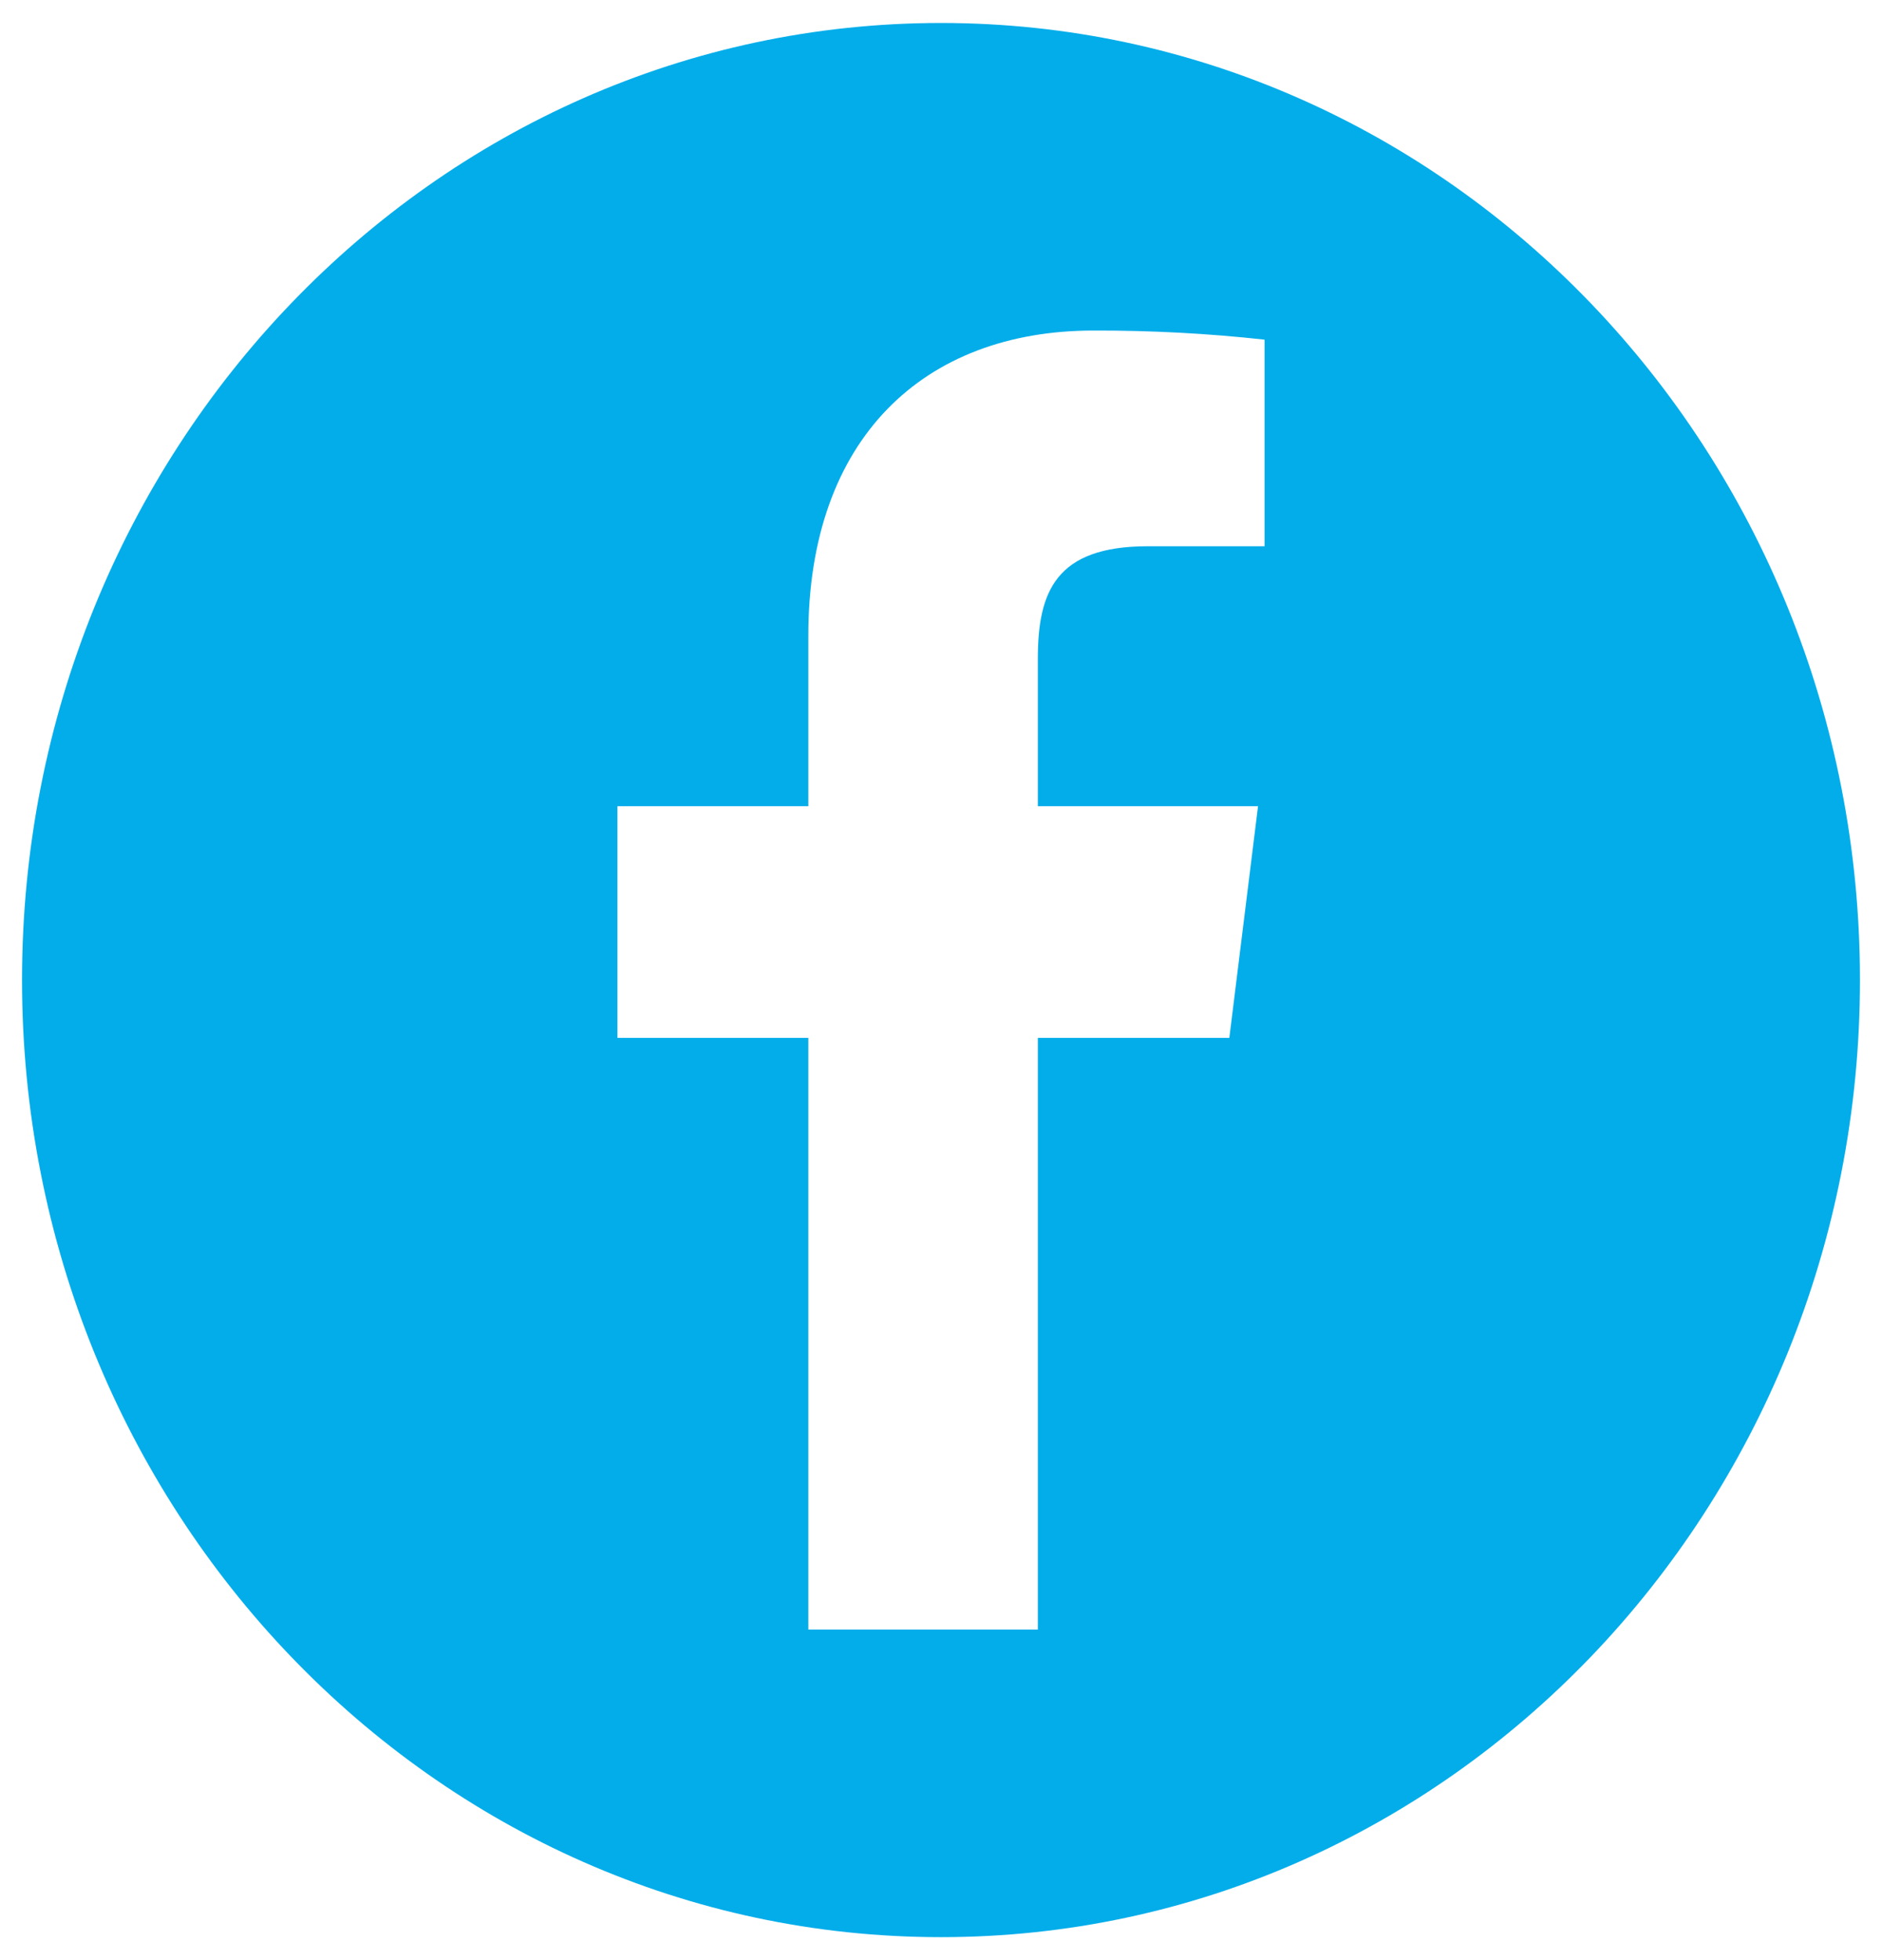 <svg width="24" height="25" viewBox="0 0 24 25" fill="none" xmlns="http://www.w3.org/2000/svg">
<g clip-path="url(#clip0_3234_403)">
<path fill-rule="evenodd" clip-rule="evenodd" d="M12 24.707C18.472 24.707 23.719 19.242 23.719 12.5C23.719 5.758 18.472 0.293 12 0.293C5.528 0.293 0.281 5.758 0.281 12.5C0.281 19.242 5.528 24.707 12 24.707ZM7.874 10.283H10.308V8.109C10.308 5.588 11.785 4.216 13.944 4.216C14.673 4.214 15.401 4.252 16.126 4.332V6.967H14.637C13.462 6.967 13.235 7.549 13.235 8.402V10.283H16.043L15.677 13.237H13.235V20.784H10.308V13.237H7.874V10.283Z" fill="#02ADEA"/>
</g>
<defs>
<clipPath id="clip0_3234_403">
<rect width="24" height="25" fill="white"/>
</clipPath>
</defs>
</svg>
